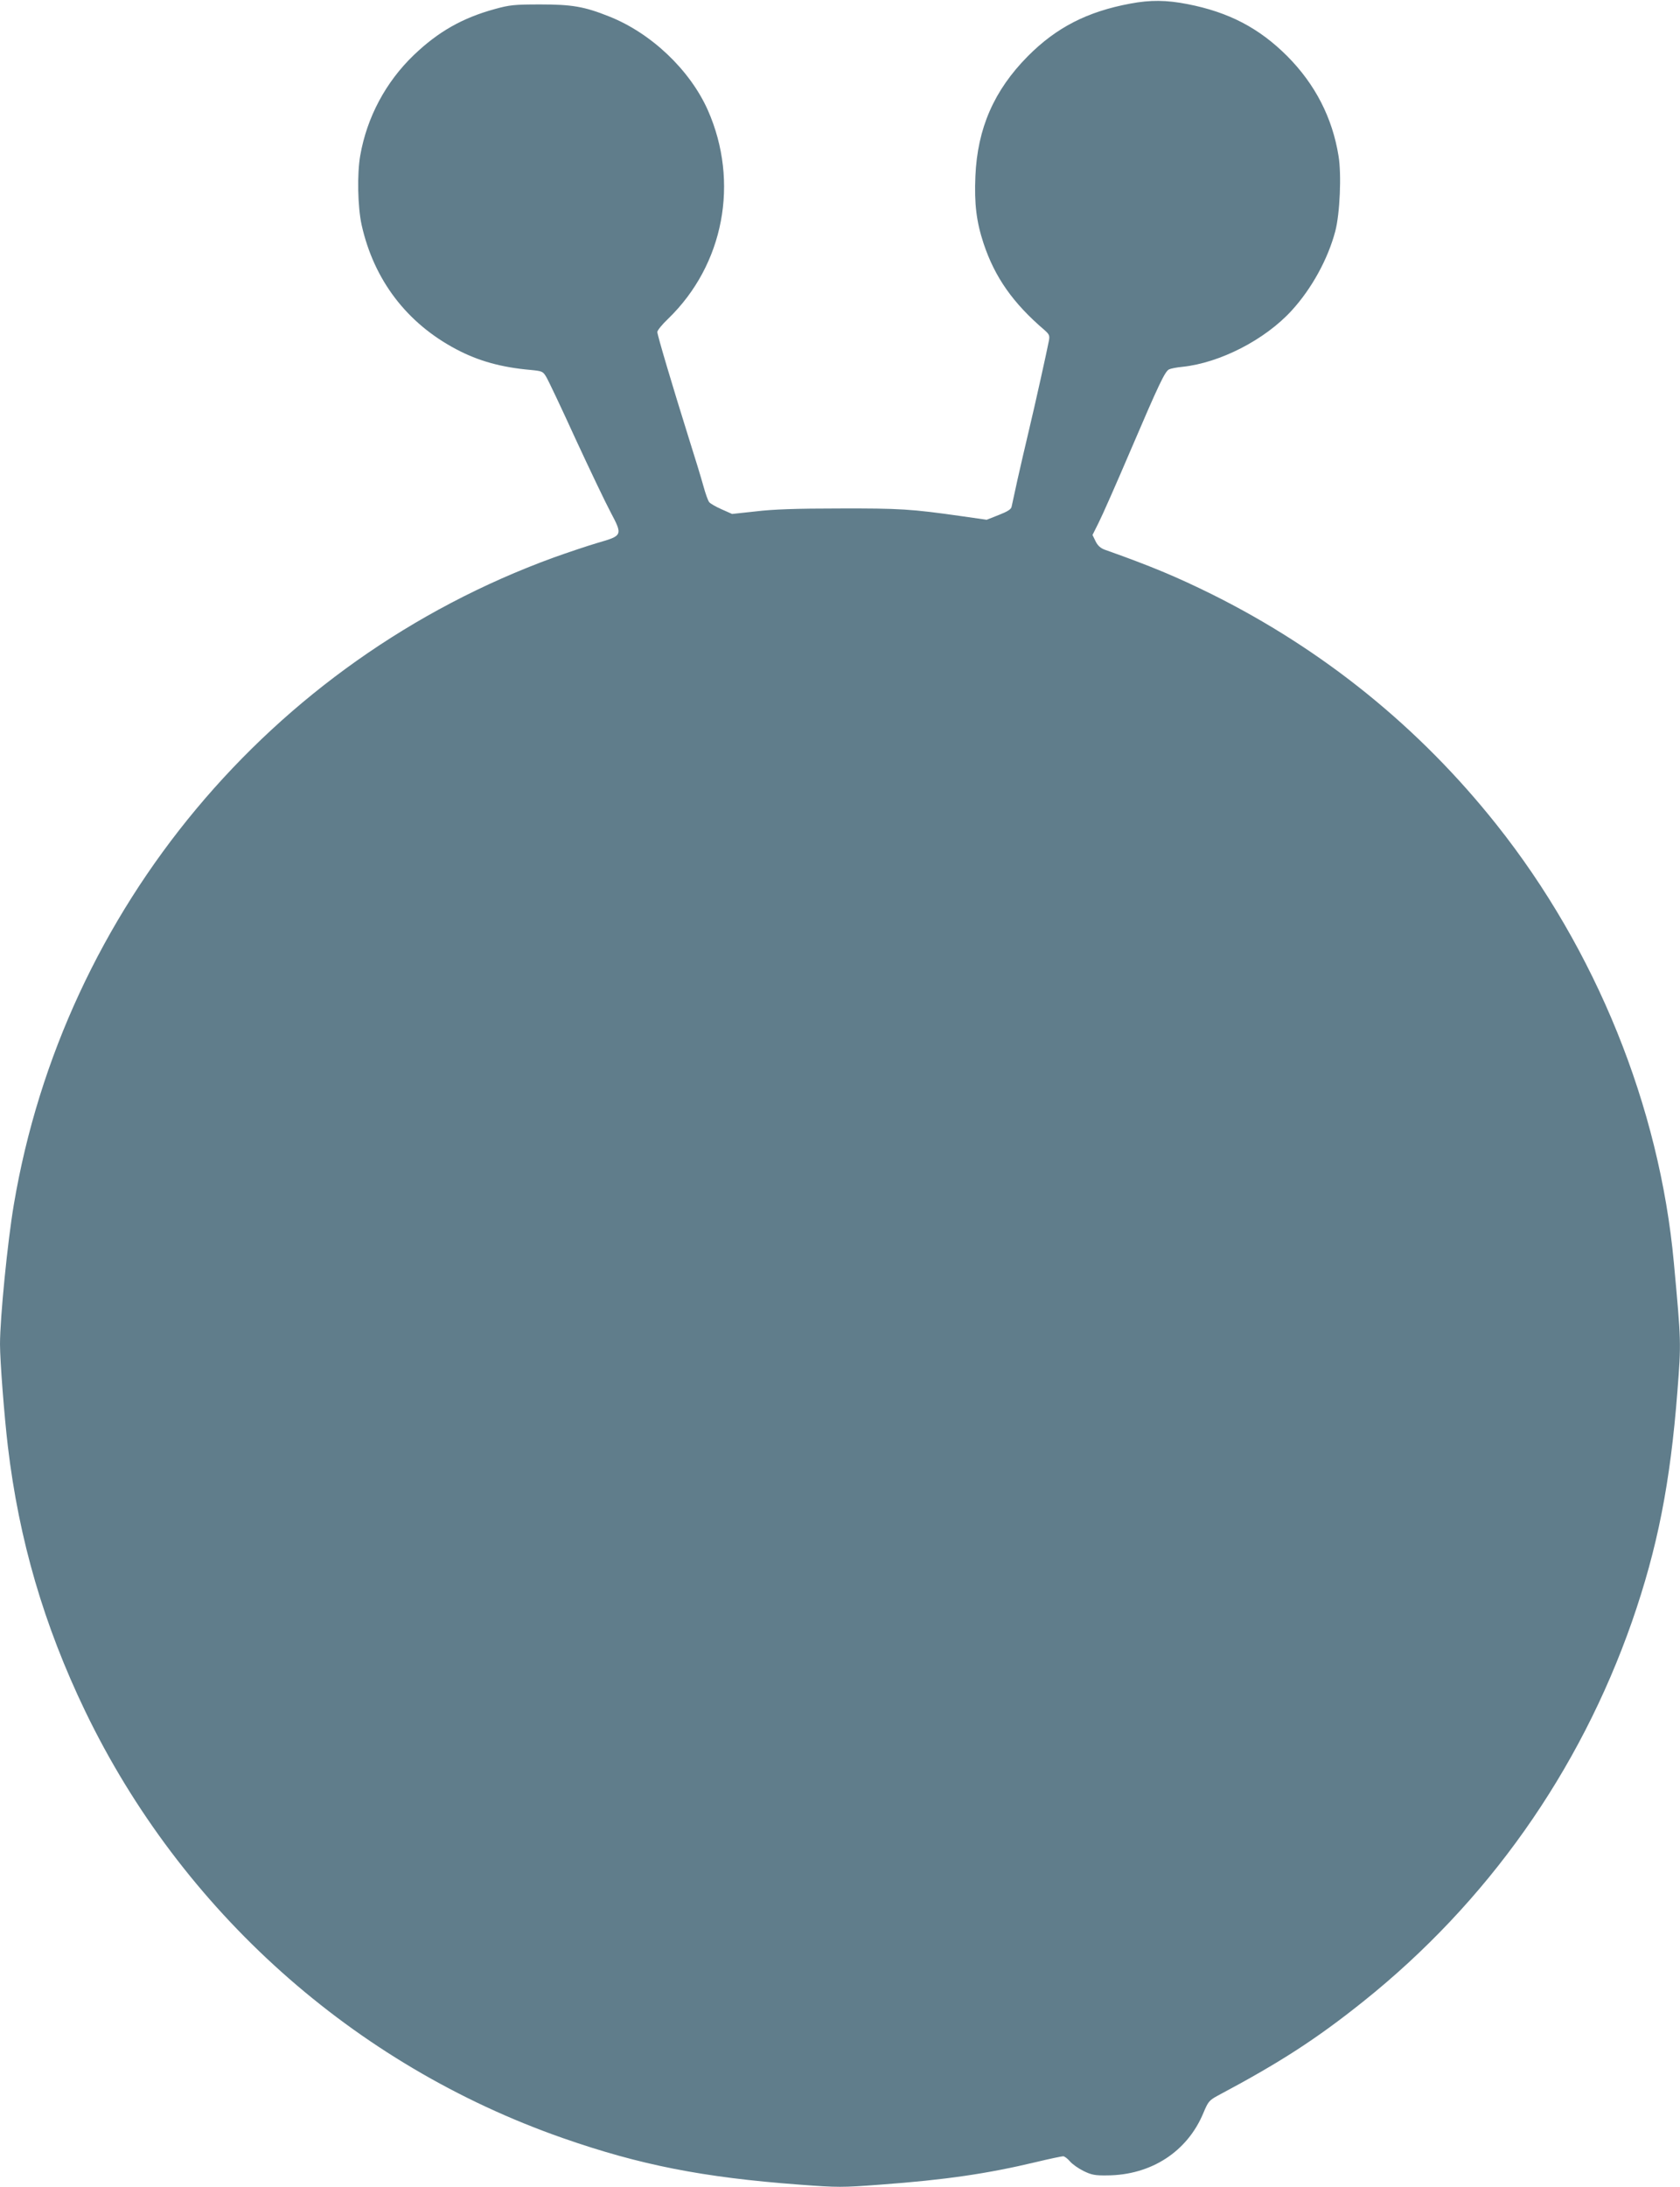 <?xml version="1.0" standalone="no"?>
<!DOCTYPE svg PUBLIC "-//W3C//DTD SVG 20010904//EN"
 "http://www.w3.org/TR/2001/REC-SVG-20010904/DTD/svg10.dtd">
<svg version="1.0" xmlns="http://www.w3.org/2000/svg"
 width="984pt" height="1280pt" viewBox="0 0 984 1280"
 preserveAspectRatio="xMidYMid meet">
<g transform="translate(0,1280) scale(0.1,-0.1)"
fill="#607d8b" stroke="none">
<path d="M6621 12779 c-254 -47 -435 -141 -601 -308 -198 -200 -295 -422 -307
-702 -7 -162 6 -267 48 -394 66 -198 172 -349 357 -507 27 -24 31 -32 26 -60
-11 -58 -82 -379 -119 -533 -20 -82 -49 -211 -66 -285 -16 -74 -31 -144 -34
-156 -3 -15 -24 -28 -75 -48 l-71 -28 -147 21 c-295 42 -361 46 -717 45 -252
0 -389 -5 -488 -17 l-139 -15 -61 27 c-34 15 -67 34 -73 42 -7 8 -22 50 -34
94 -12 44 -51 172 -87 285 -94 300 -183 599 -183 617 0 9 28 44 63 77 327 316
419 800 233 1221 -105 236 -333 452 -579 549 -145 58 -218 70 -402 70 -153 0
-180 -3 -267 -27 -190 -52 -332 -133 -474 -269 -165 -158 -275 -365 -314 -588
-19 -107 -15 -302 8 -406 72 -323 265 -576 556 -729 127 -67 261 -105 433
-120 69 -7 73 -8 93 -42 12 -20 89 -182 171 -362 83 -179 175 -372 205 -428
72 -136 71 -138 -75 -180 -61 -18 -177 -57 -258 -86 -1658 -604 -2870 -2057
-3162 -3787 -37 -218 -81 -664 -81 -817 0 -99 25 -421 46 -598 65 -548 211
-1047 453 -1550 564 -1169 1572 -2070 2796 -2498 452 -158 822 -231 1387 -273
228 -17 248 -17 475 0 381 28 626 64 911 132 79 19 151 34 159 34 8 0 25 -13
39 -29 14 -17 50 -42 80 -57 47 -23 68 -27 137 -26 259 1 472 139 566 367 27
64 33 72 82 99 367 195 580 333 854 552 727 581 1266 1344 1574 2224 149 429
224 807 266 1349 22 284 22 286 -21 751 -84 913 -456 1831 -1038 2563 -451
568 -1012 1022 -1664 1347 -212 105 -364 168 -632 263 -24 9 -41 24 -53 49
l-18 37 36 72 c20 39 104 229 186 421 169 395 202 463 226 476 10 5 45 12 78
15 220 23 484 158 641 330 117 128 212 301 255 464 27 102 37 332 19 440 -36
224 -137 420 -300 584 -165 165 -343 258 -585 305 -123 24 -217 25 -334 3z"/>
</g>
</svg>
